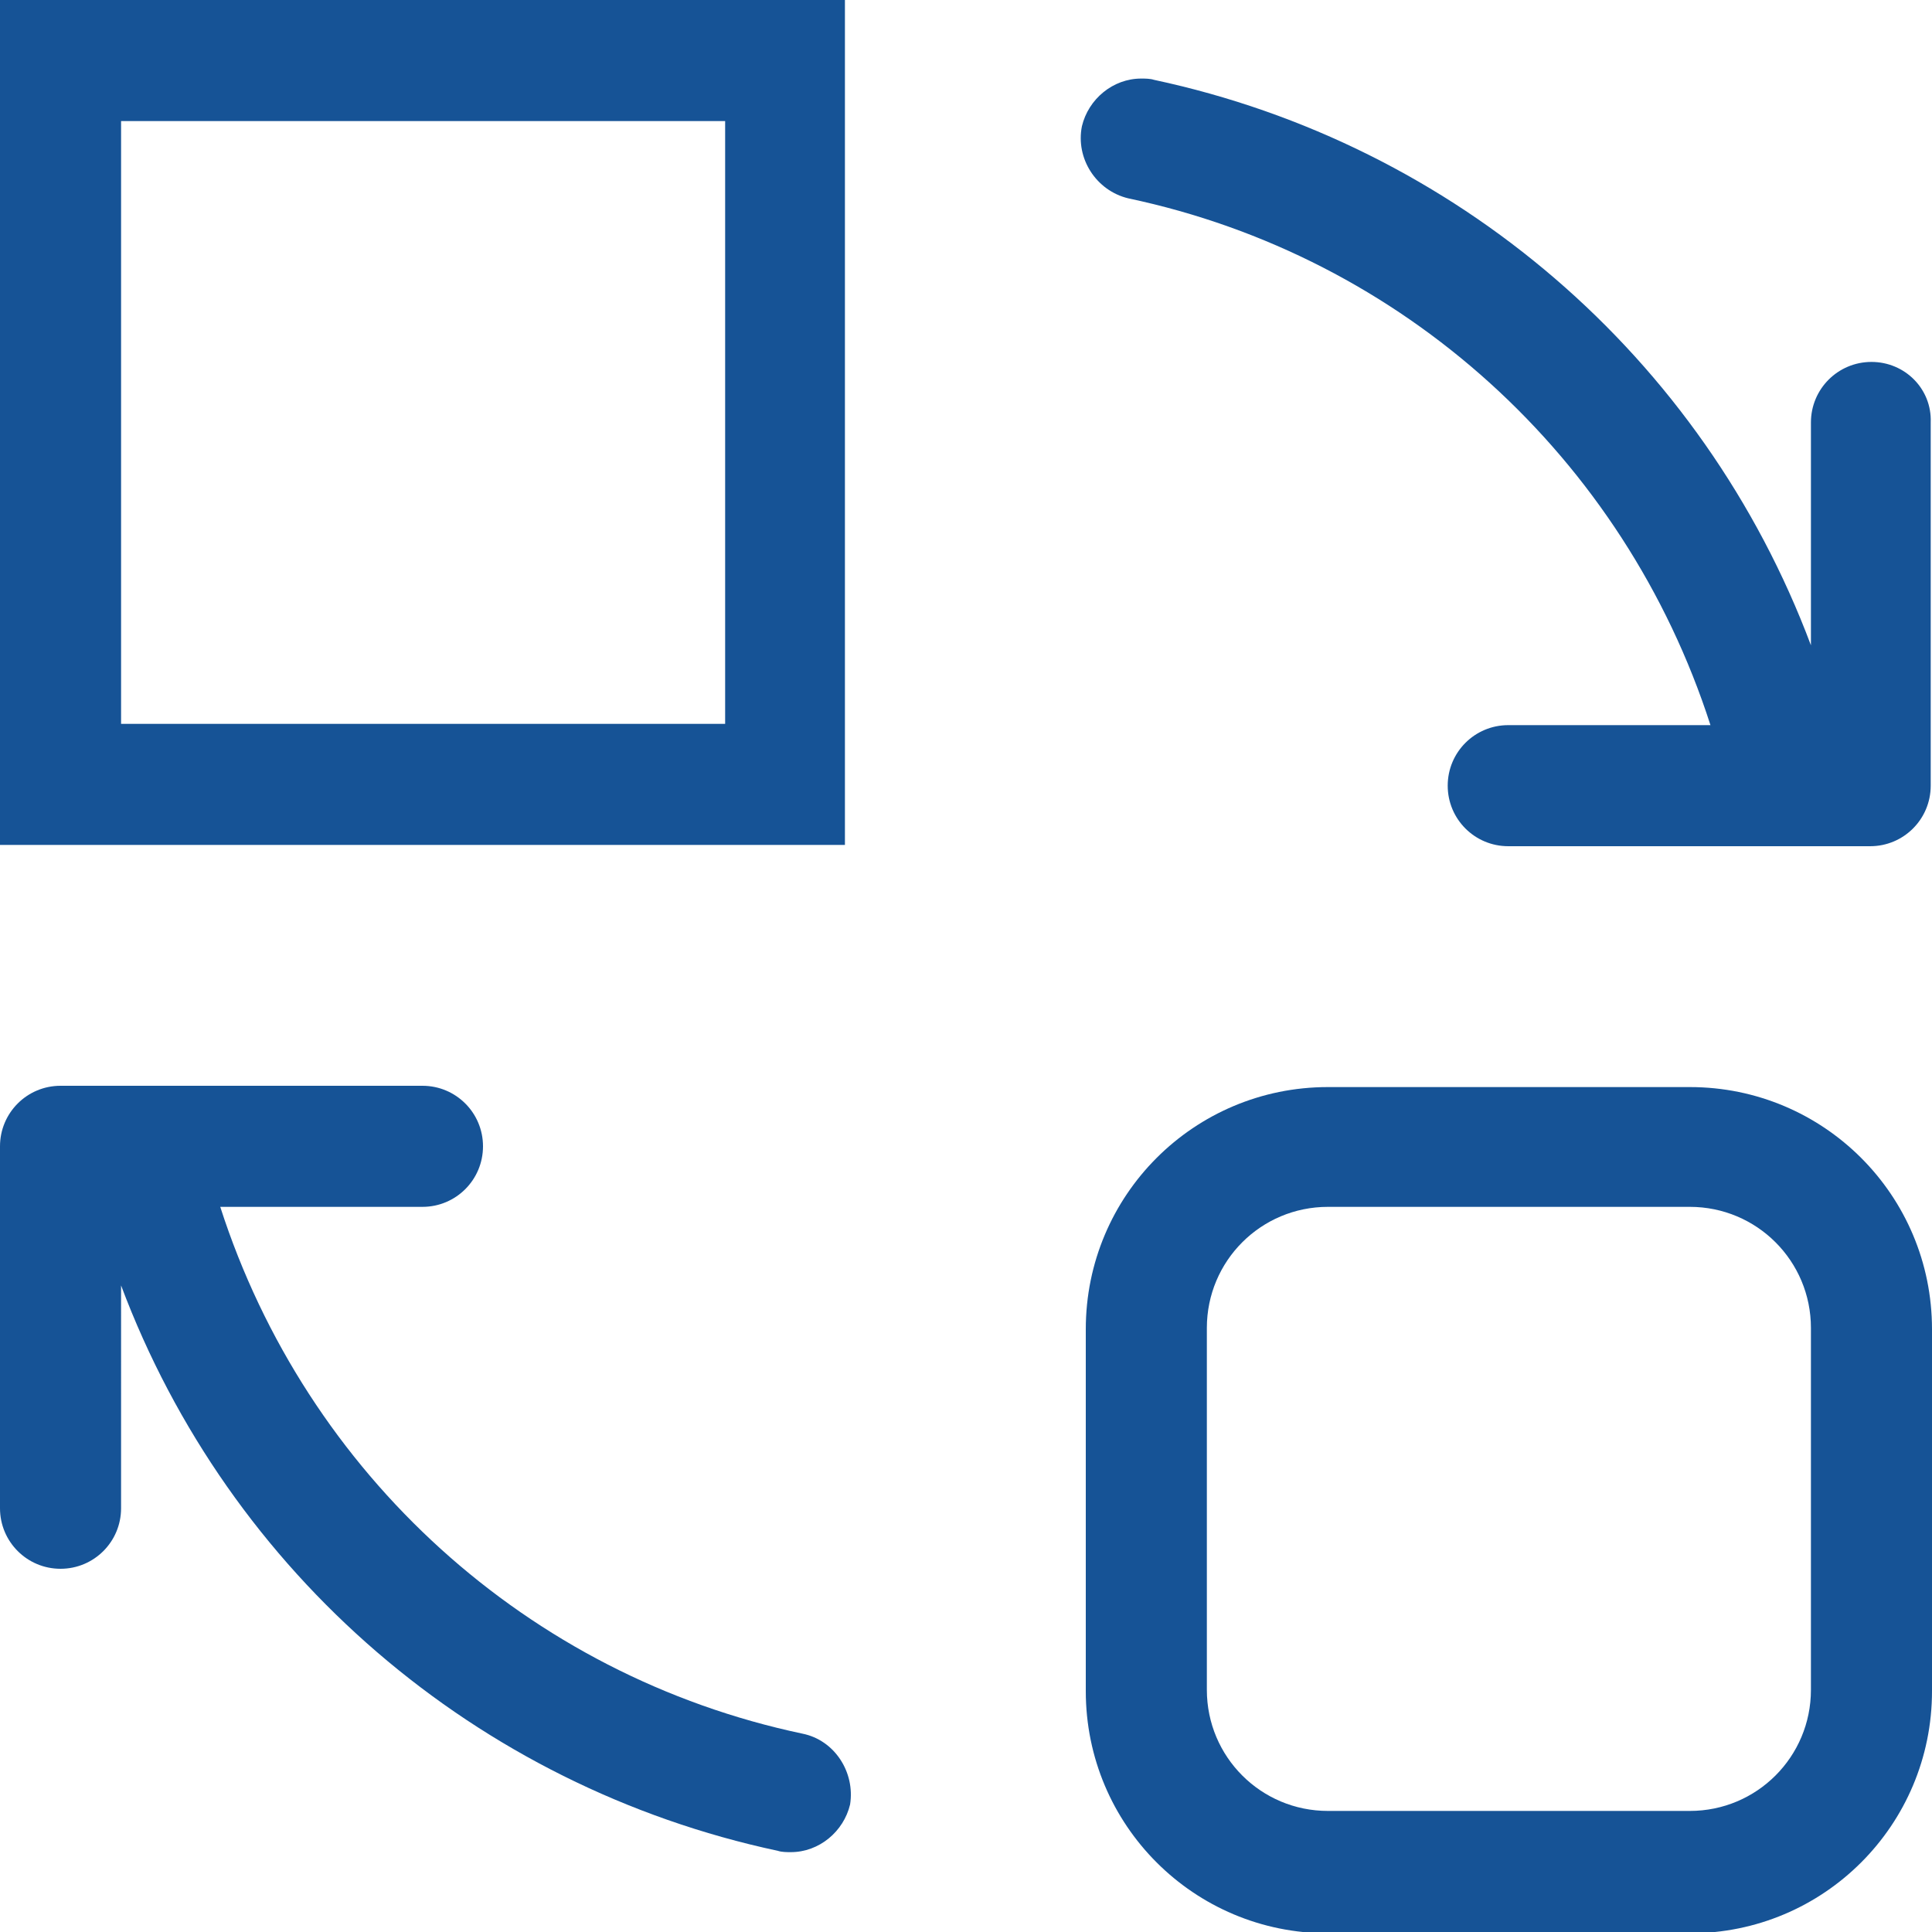 <?xml version="1.0" encoding="utf-8"?>
<!-- Generator: Adobe Illustrator 26.3.1, SVG Export Plug-In . SVG Version: 6.00 Build 0)  -->
<svg version="1.1" id="Layer_1" xmlns="http://www.w3.org/2000/svg" xmlns:xlink="http://www.w3.org/1999/xlink" x="0px" y="0px"
	 viewBox="0 0 150 150" style="enable-background:new 0 0 150 150;" xml:space="preserve">
<style type="text/css">
	.st0{fill:#165396;}
</style>
<g>
	<path class="st0" d="M131.2,84.4h-28.1c-10.4,0-18.8,8.4-18.8,18.8v28.1c0,10.4,8.4,18.8,18.8,18.8h28.1c10.4,0,18.8-8.4,18.8-18.8
		v-28.1C150,92.8,141.6,84.4,131.2,84.4z M140.6,131.2c0,5.2-4.2,9.4-9.4,9.4h-28.1c-5.2,0-9.4-4.2-9.4-9.4v-28.1
		c0-5.2,4.2-9.4,9.4-9.4h28.1c5.2,0,9.4,4.2,9.4,9.4V131.2z"/>
	<path class="st0" d="M62.3,134.6c-21.3-4.5-38.5-20.1-45.2-40.9h15.7c2.6,0,4.7-2.1,4.7-4.7c0-2.6-2.1-4.7-4.7-4.7H4.7c0,0,0,0,0,0
		c-2.6,0-4.7,2.1-4.7,4.7v28.1c0,2.6,2.1,4.7,4.7,4.7c2.6,0,4.7-2.1,4.7-4.7V99.8c8.4,22.4,27.6,38.9,51,43.9c0.3,0.1,0.7,0.1,1,0.1
		c2.2,0,4.1-1.6,4.6-3.7c0,0,0,0,0,0C66.4,137.6,64.8,135.1,62.3,134.6z"/>
	<path class="st0" d="M65.6,0H0v65.6h65.6V0z M56.2,56.2H9.4V9.4h46.9V56.2z"/>
	<path class="st0" d="M145.3,28.1c-2.6,0-4.7,2.1-4.7,4.7v17.3c-8.4-22.4-27.6-38.9-51-43.9c-0.3-0.1-0.7-0.1-1-0.1
		c-2.2,0-4.1,1.6-4.6,3.7c0,0,0,0,0,0c-0.5,2.5,1.1,5,3.6,5.6c21.3,4.5,38.5,20.1,45.2,40.9h-15.7c-2.6,0-4.7,2.1-4.7,4.7
		c0,2.6,2.1,4.7,4.7,4.7h28.1c0,0,0,0,0,0c2.6,0,4.7-2.1,4.7-4.7V32.8C150,30.2,147.9,28.1,145.3,28.1z"/>
</g>
</svg>

